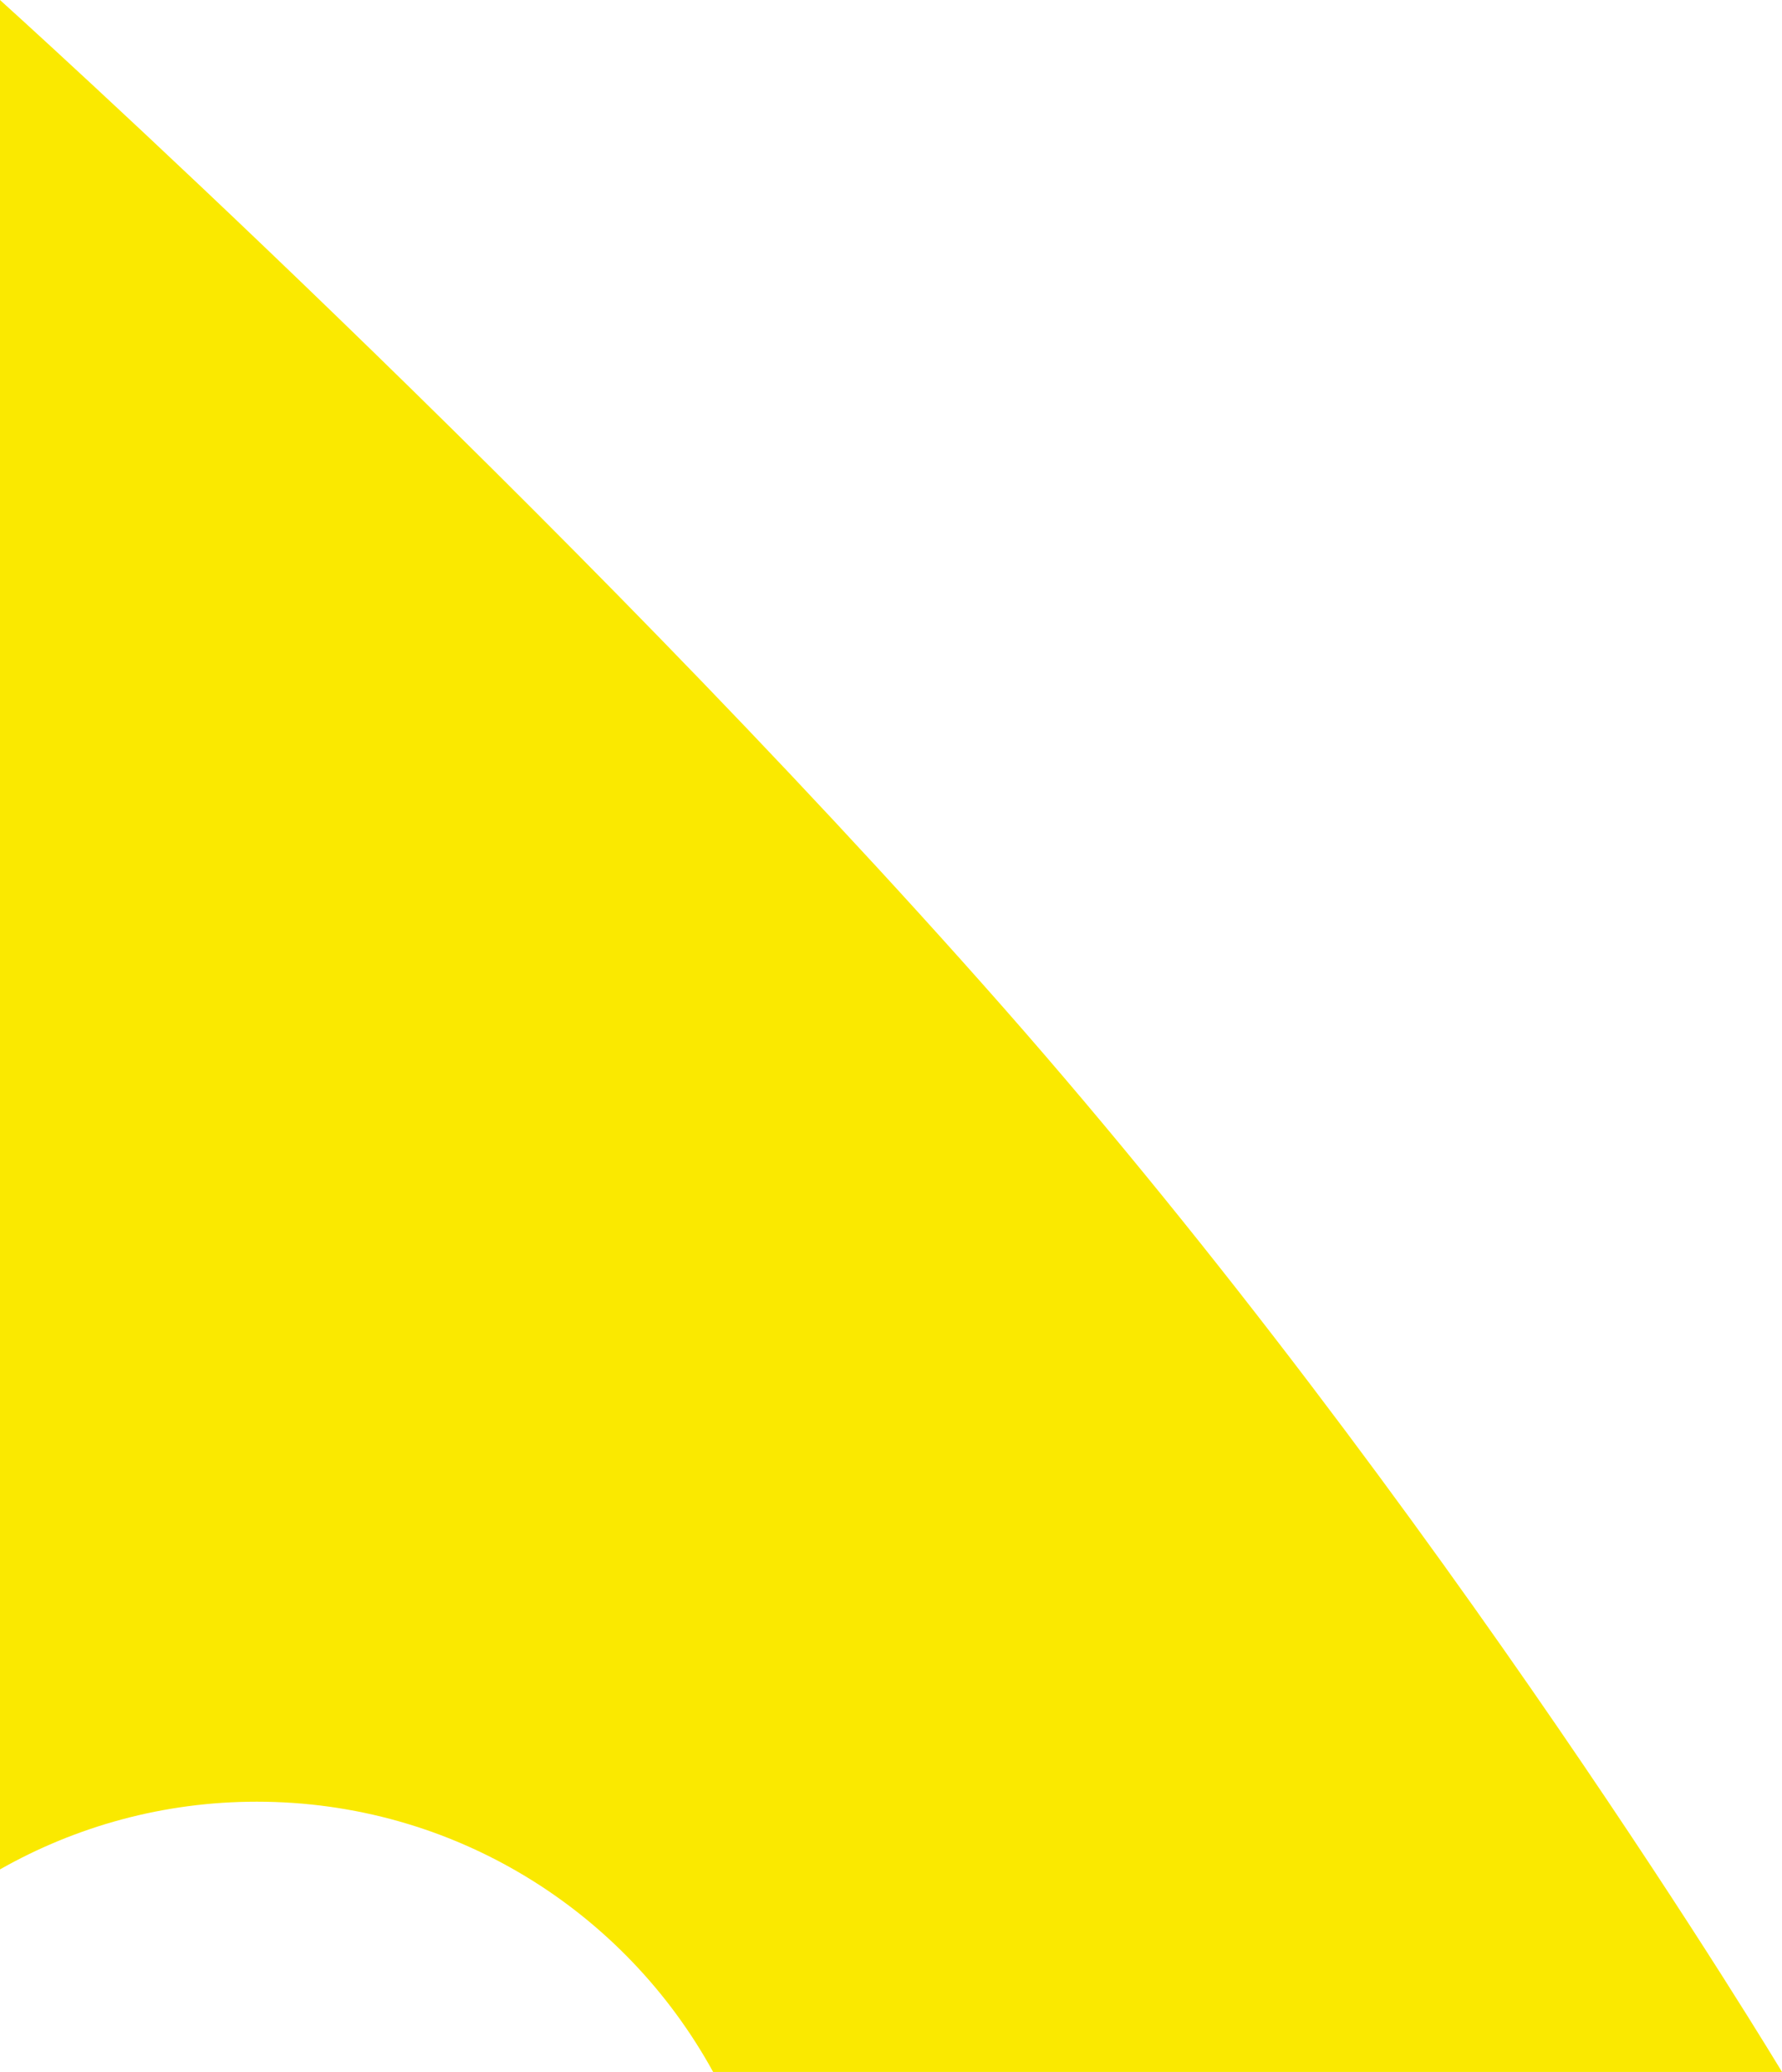 <?xml version="1.0" encoding="UTF-8"?>
<svg width="388px" height="451px" viewBox="0 0 388 451" version="1.1" xmlns="http://www.w3.org/2000/svg" xmlns:xlink="http://www.w3.org/1999/xlink">
    <title>Fill 7 Copy</title>
    <defs>
        <path d="M413.271,4436 L646,4436 C646,4436 572.235,4313.096 476.412,4204.247 C380.548,4095.419 258,3985 258,3985 L258,4391.911 C274.517,4382.547 293.586,4377.173 313.9,4377.173 C356.79,4377.173 394.056,4400.964 413.271,4436 Z" id="path-1"></path>
    </defs>
    <g id="ZINA---FEB-21-2021" stroke="none" stroke-width="1" fill="none" fill-rule="evenodd">
        <g id="SERVICES---APP-DEVELOPMENT" transform="translate(-258, -3985)">
            <mask id="mask-2" fill="white">
                <use xlink:href="#path-1"></use>
            </mask>
            <use id="Fill-7-Copy" fill="#FAE900" xlink:href="#path-1"></use>
        </g>
    </g>
</svg>